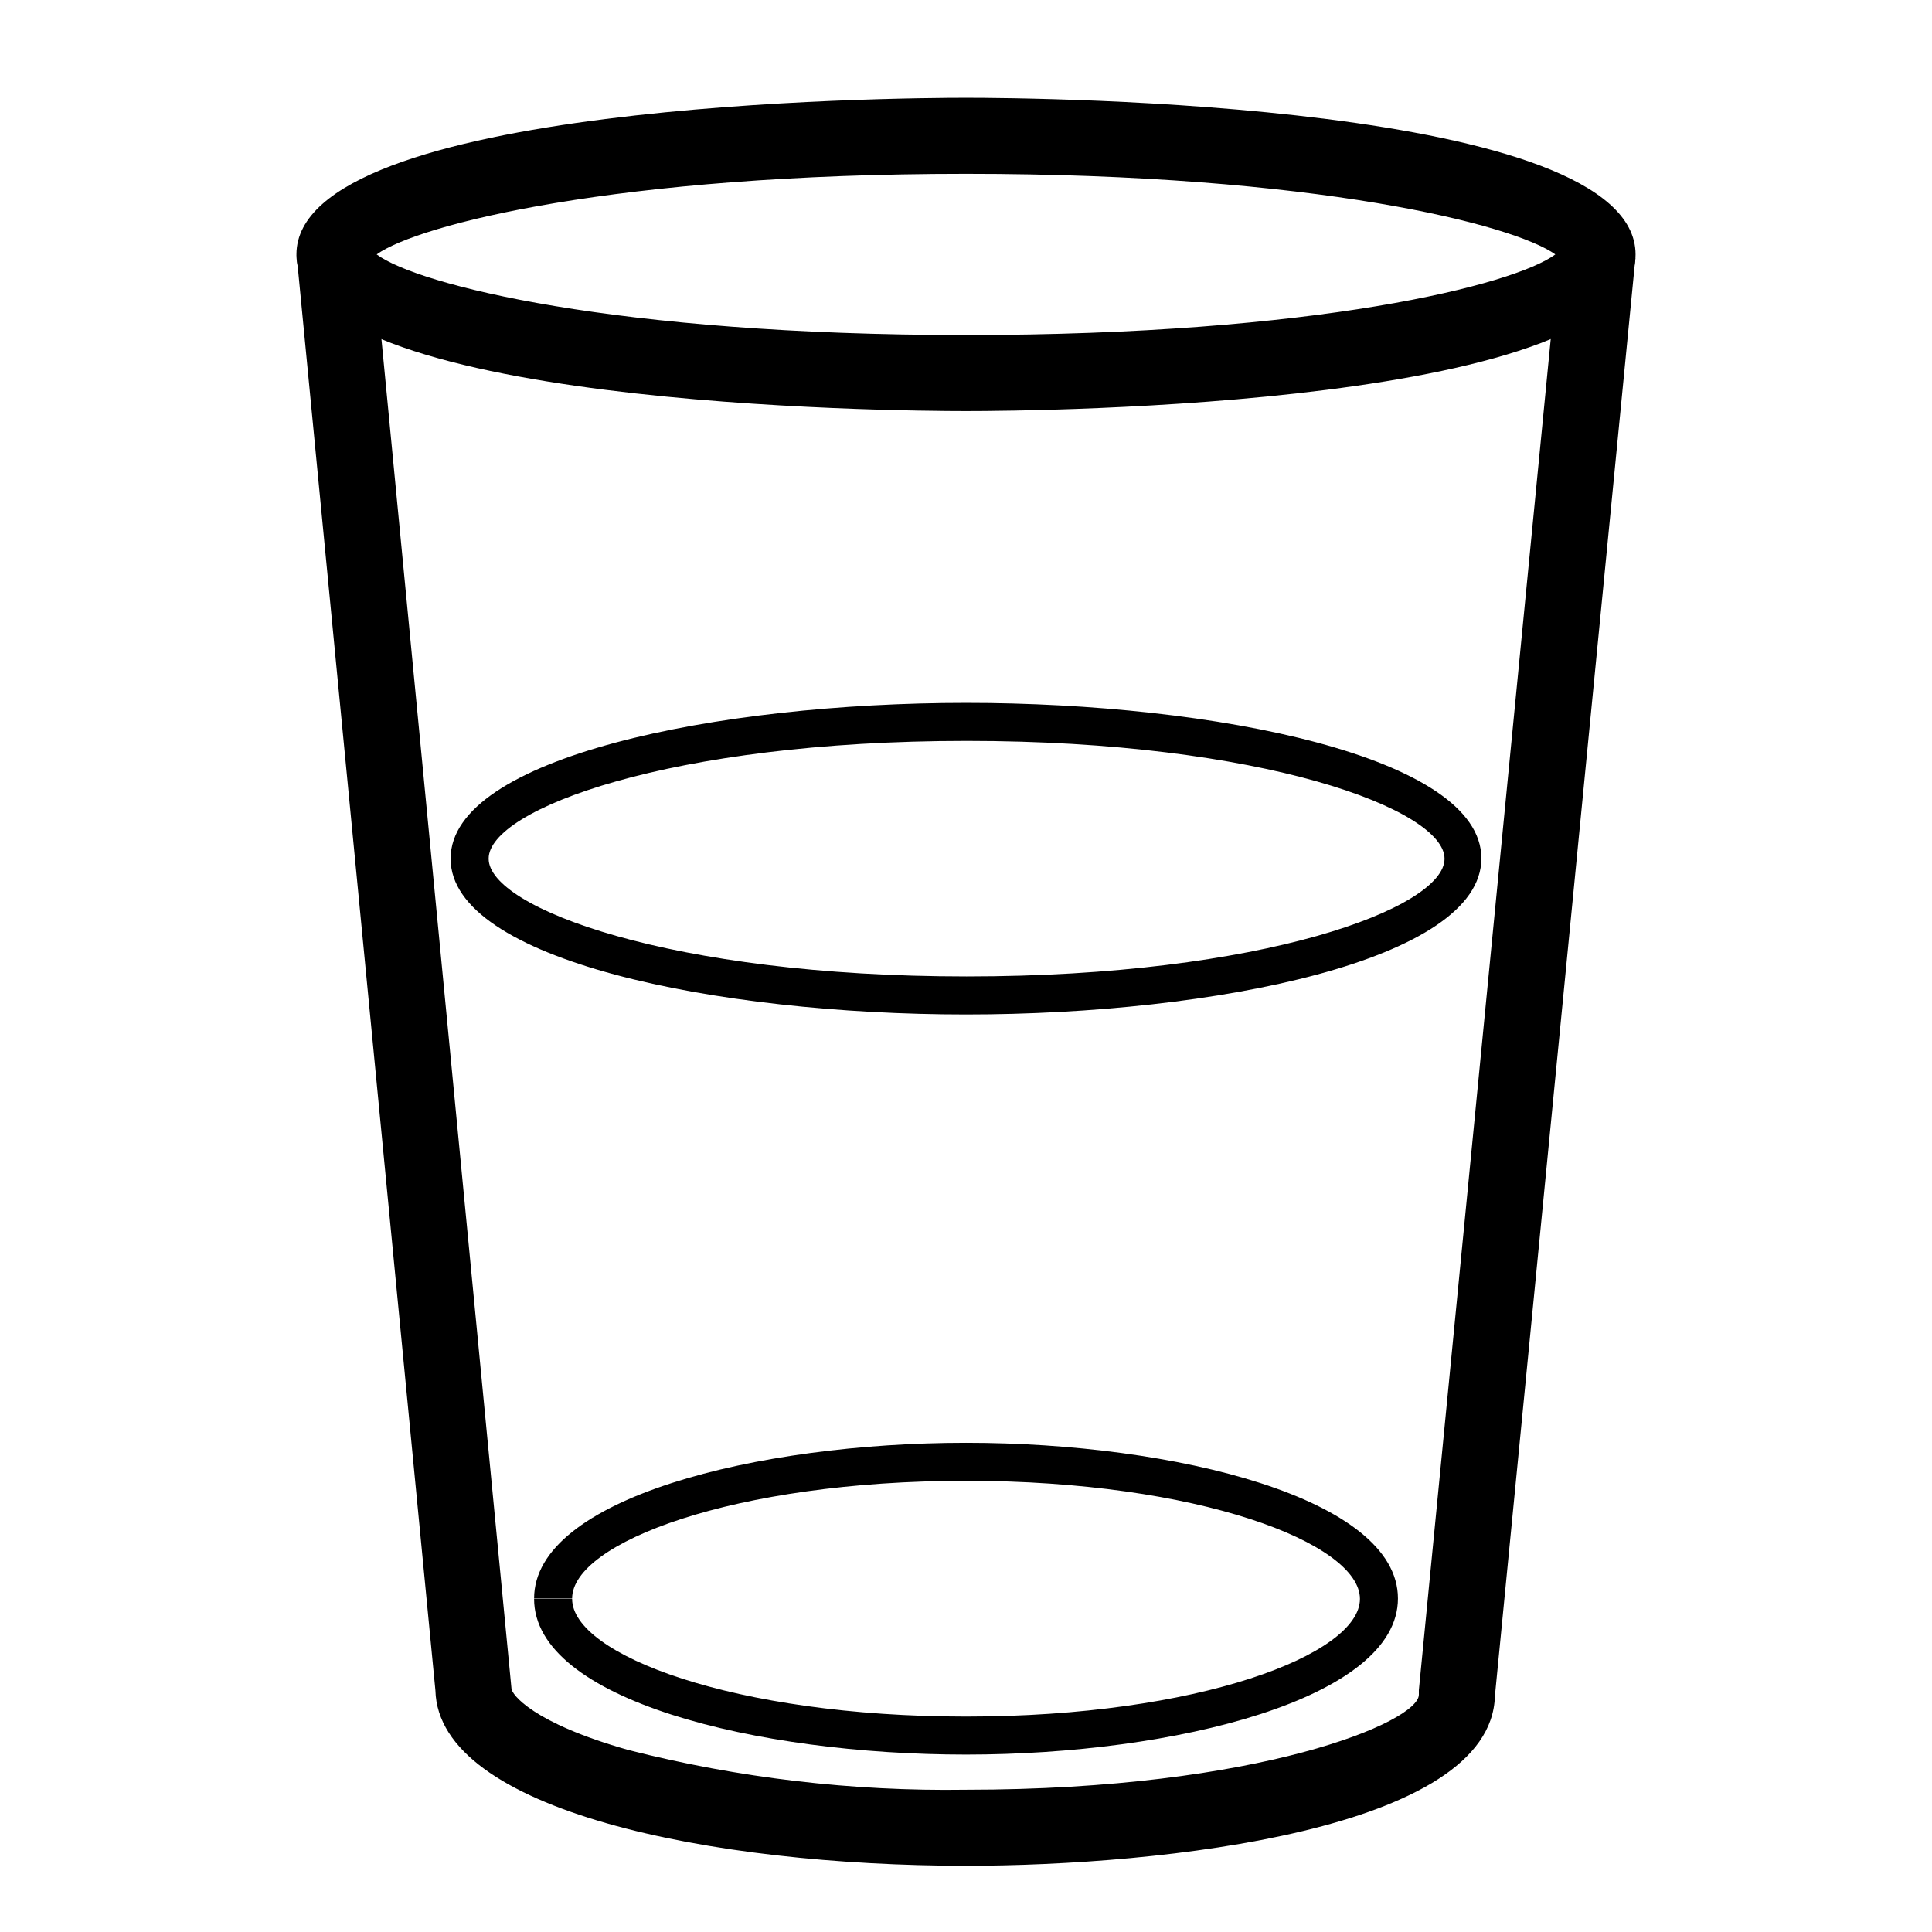 <?xml version="1.0" encoding="UTF-8"?>
<!-- Uploaded to: SVG Repo, www.svgrepo.com, Generator: SVG Repo Mixer Tools -->
<svg fill="#000000" width="800px" height="800px" version="1.1" viewBox="144 144 512 512" xmlns="http://www.w3.org/2000/svg">
 <g>
  <path d="m400 412.84c-66.199 0-136.58-14.461-136.58-41.262h10.078c0 13 48.164 31.188 126.66 31.188 78.492 0 126.66-18.137 126.66-31.188 0-13.047-48.164-31.234-126.66-31.234-78.492 0-126.66 18.137-126.66 31.188h-10.078c0-26.801 70.535-41.262 136.58-41.262 66.047-0.004 136.58 14.305 136.58 41.211 0 26.902-70.383 41.359-136.58 41.359z"/>
  <path d="m400 252.94c-18.137 0-177.44-1.16-177.44-41.516s159.3-41.512 177.44-41.512 177.44 1.16 177.44 41.516c0 40.352-159.3 41.512-177.44 41.512zm-156.18-41.516c10.832 8.062 63.328 21.363 156.18 21.363 92.852 0 145.15-13.25 156.18-21.363-11.031-7.91-63.527-21.359-156.18-21.359-92.652 0-145.15 13.449-156.18 21.359z"/>
  <path d="m400 608.98c-55.418 0-114.46-14.461-114.46-41.262h10.078c0 14.762 42.875 31.188 104.39 31.188s104.39-16.426 104.39-31.188c-0.008-14.762-42.883-31.289-104.39-31.289-61.516 0-104.39 16.426-104.39 31.188h-10.078c0-26.551 59.047-41.262 114.47-41.262 55.418 0 114.46 14.711 114.46 41.262 0 26.551-59.047 41.363-114.46 41.363z"/>
  <path d="m400 638.45c-67.359 0-139.76-14.559-140.61-46.453l-36.777-380.32 20.152-1.914 36.777 381.68c0 1.512 5.492 9.117 30.984 16.324 29.23 7.438 59.316 10.98 89.477 10.531 77.938 0 120.01-18.035 120.01-25.191v-1.211l37.23-381.43 20.152 1.965-37.23 381.03c-0.91 35.52-88.371 44.992-140.16 44.992z"/>
 </g>
</svg>